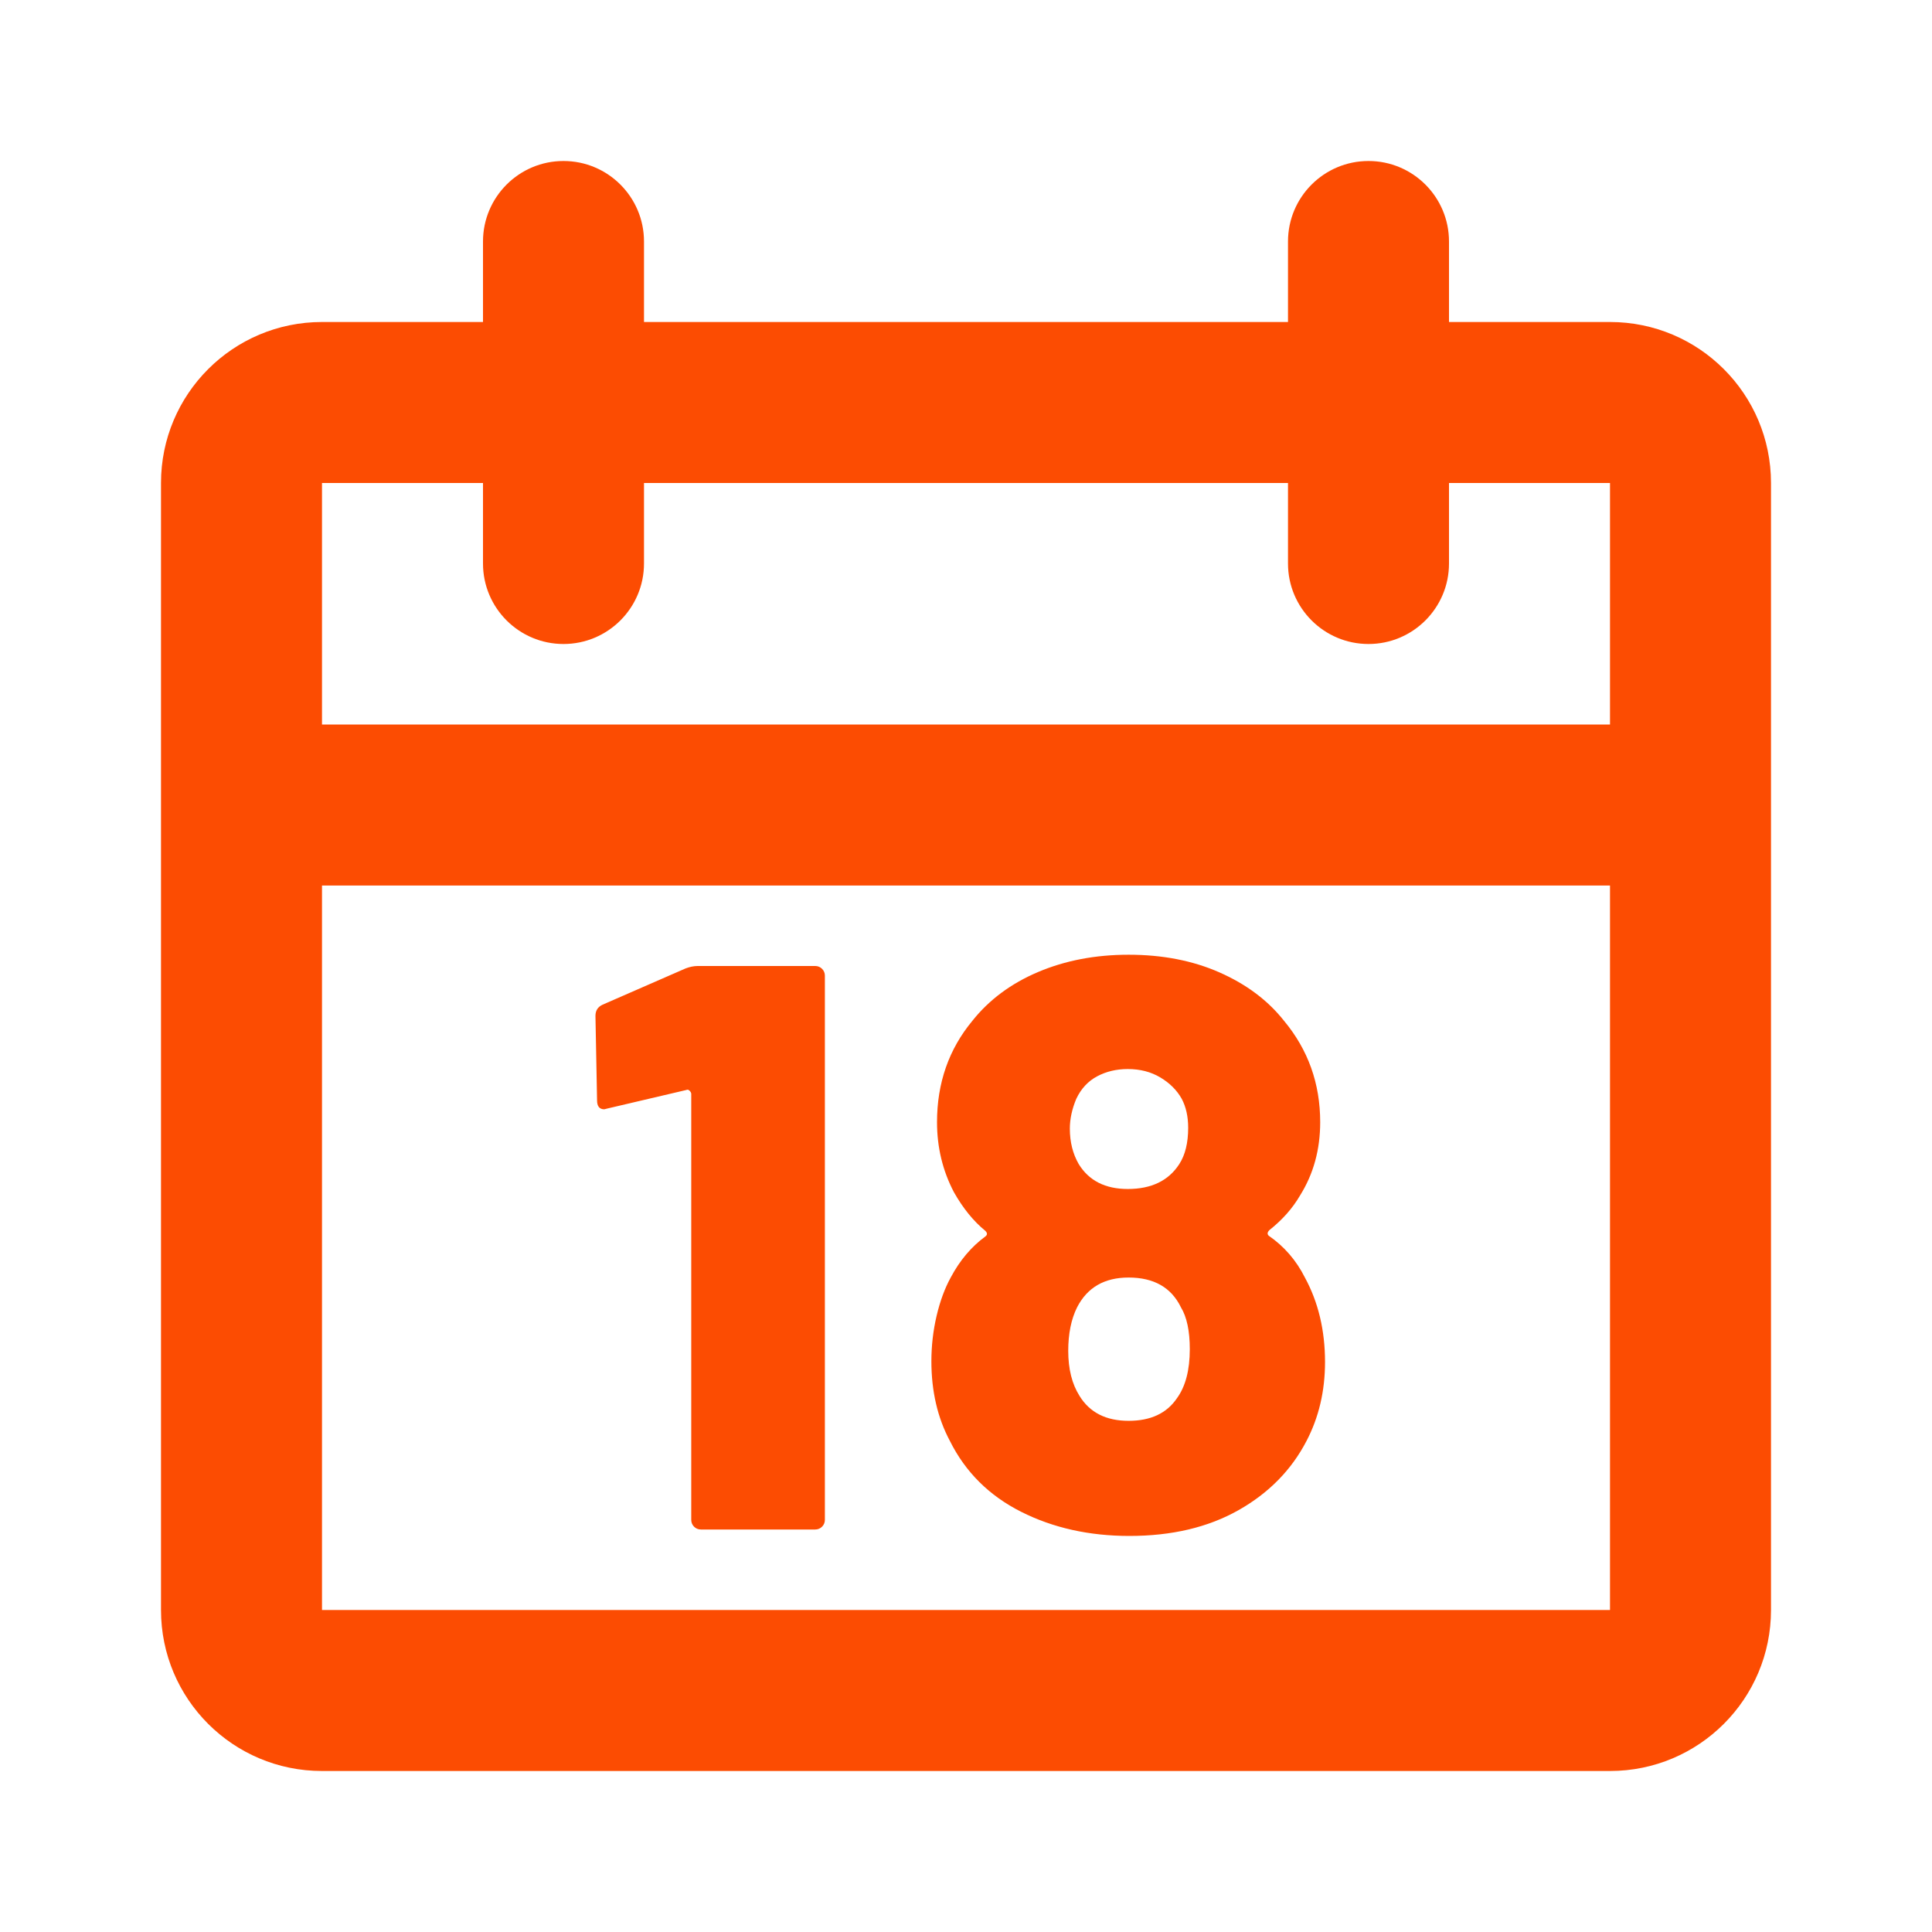<svg fill="none" height="24" viewBox="0 0 24 24" width="24" xmlns="http://www.w3.org/2000/svg"><path clip-rule="evenodd" d="m8 3c0-.552-.448-1-1-1s-1 .448-1 1v1h-2c-1.105 0-2 .895-2 2v14c0 1.105.895 2 2 2h16c1.105 0 2-.895 2-2v-14c0-1.105-.895-2-2-2h-2v-1c0-.552-.448-1-1-1s-1 .448-1 1v1h-8zm8 4v-1h-8v1c0 .552-.448 1-1 1s-1-.448-1-1v-1h-2v3h16v-3h-2v1c0 .552-.448 1-1 1s-1-.448-1-1zm4 4h-16v9h16zm-4.615 7.76c-.377.213-.828.32-1.355.32-.5 0-.948-.1-1.345-.3s-.692-.493-.885-.88c-.153-.287-.23-.617-.23-.99 0-.193.022-.382.065-.565s.102-.342.175-.475c.113-.213.257-.383.43-.51.027-.02.027-.043 0-.07-.147-.12-.277-.28-.39-.48-.14-.267-.21-.557-.21-.87 0-.487.147-.907.44-1.26.207-.26.478-.462.815-.605s.712-.215 1.125-.215c.42 0 .797.073 1.13.22s.6.347.8.6c.3.36.45.78.45 1.26 0 .34-.083.643-.25.91-.093.16-.22.303-.38.43-.027.027-.03.05-.01.07.193.133.343.307.45.52.167.307.25.657.25 1.05 0 .36-.077.687-.23.98-.187.36-.468.647-.845.86zm-5.173.205c-.023.023-.052.035-.085.035h-1.42c-.033 0-.062-.012-.085-.035-.023-.023-.035-.052-.035-.085v-5.29c0-.013-.007-.027-.02-.04-.013-.013-.027-.017-.04-.01l-.98.23-.04.01c-.06 0-.09-.037-.09-.11l-.02-1.05c0-.067.03-.113.09-.14l1.03-.45c.053-.02.103-.03.15-.03h1.46c.033 0 .062.012.085.035s.035.052.035.085v6.76c0 .033-.012.062-.035.085zm3.798-4.195c-.28 0-.483-.103-.61-.31-.073-.127-.11-.273-.11-.44 0-.12.027-.243.08-.37.06-.127.147-.22.26-.28s.24-.09.38-.09c.153 0 .288.035.405.105s.205.158.265.265c.053.1.08.22.08.36 0 .187-.037.337-.11.45-.133.207-.347.31-.64.31zm-.6 2.57c.127.207.33.31.61.31.273 0 .473-.093.6-.28.107-.147.16-.35.16-.61 0-.227-.037-.4-.11-.52-.12-.247-.337-.37-.65-.37-.3 0-.513.123-.64.37-.073.147-.11.327-.11.54 0 .227.047.413.14.56z" fill="#fc4c02" fill-rule="evenodd"/></svg>